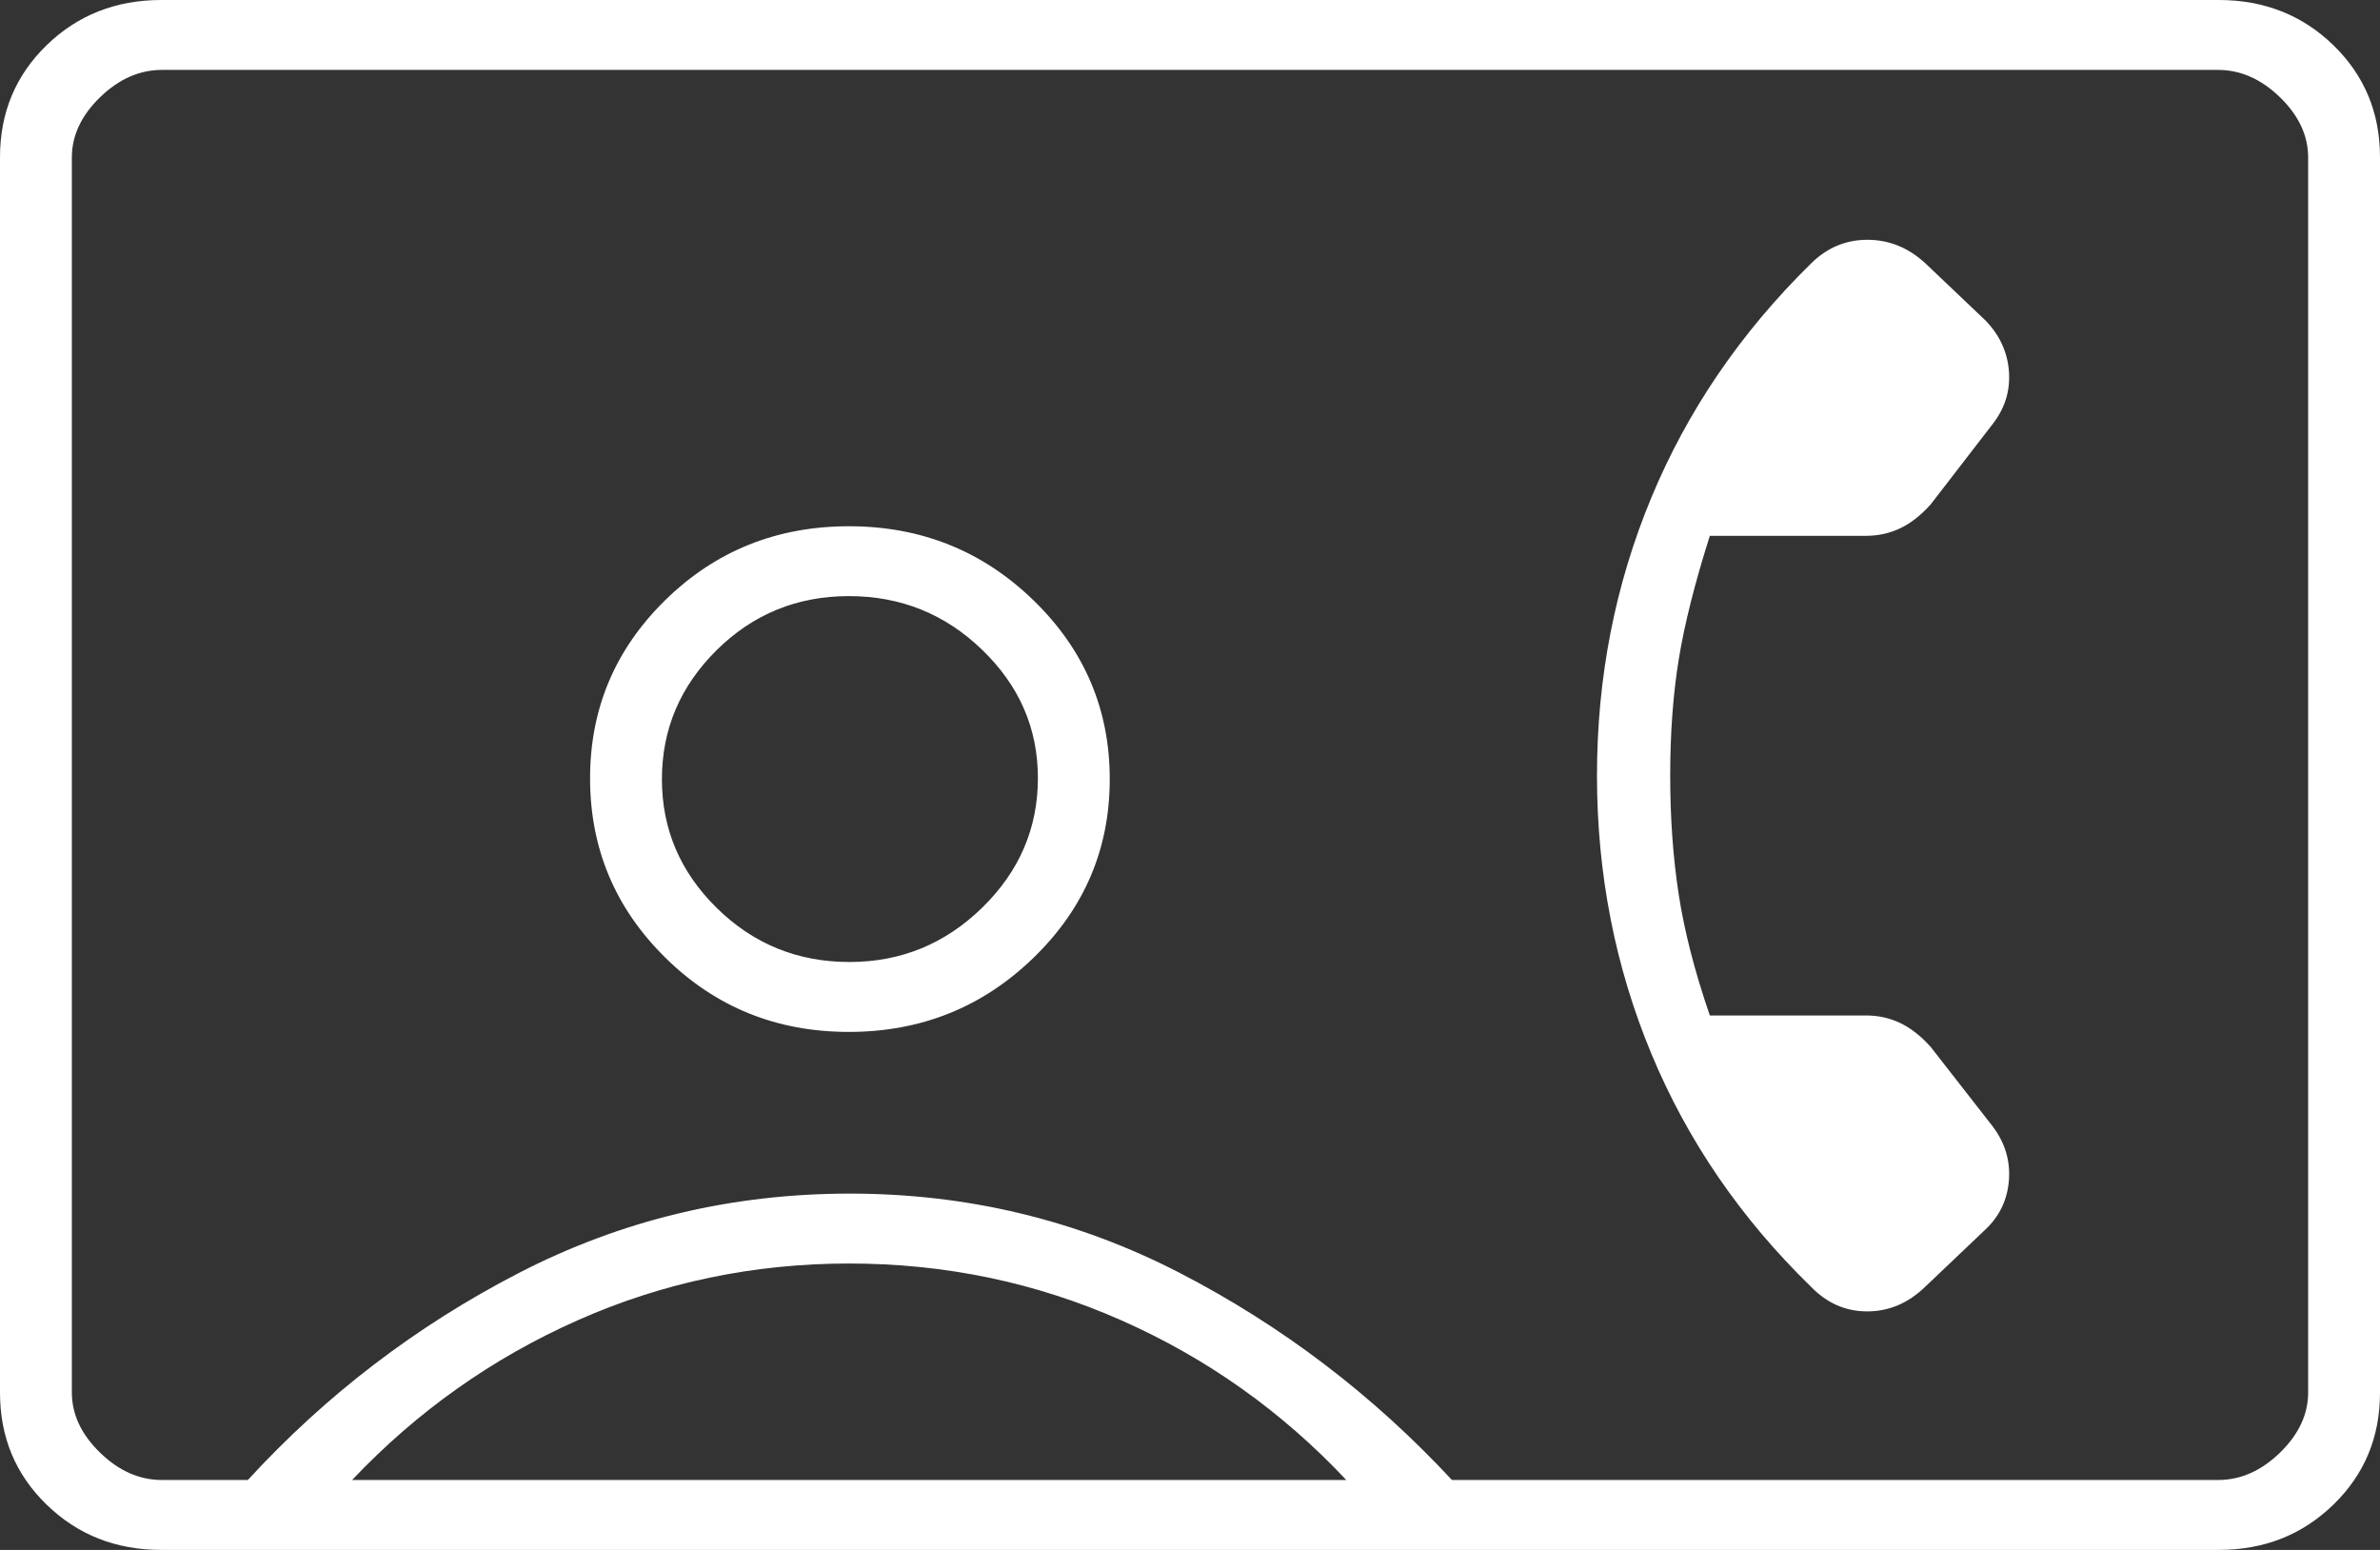 <svg width="43" height="28" viewBox="0 0 43 28" fill="none" xmlns="http://www.w3.org/2000/svg">
<rect x="0" y="0" width="43" height="28" fill="#333333" stroke="none"/>
<path d="M30.176 14.012C30.176 13.249 30.227 12.552 30.329 11.92C30.431 11.289 30.618 10.542 30.892 9.68H33.713C33.934 9.68 34.139 9.635 34.331 9.544C34.522 9.453 34.706 9.309 34.883 9.111L36.01 7.65C36.226 7.369 36.321 7.056 36.296 6.709C36.27 6.363 36.13 6.057 35.876 5.793L34.782 4.753C34.476 4.473 34.128 4.332 33.738 4.332C33.348 4.332 33.009 4.475 32.721 4.759C31.448 6.009 30.486 7.421 29.833 8.995C29.18 10.568 28.853 12.24 28.853 14.012C28.853 15.784 29.18 17.457 29.833 19.03C30.486 20.603 31.448 22.009 32.721 23.247C33.009 23.544 33.348 23.692 33.738 23.691C34.128 23.691 34.476 23.542 34.782 23.247L35.876 22.207C36.13 21.966 36.27 21.669 36.296 21.316C36.321 20.964 36.224 20.642 36.003 20.35L34.883 18.914C34.706 18.716 34.522 18.572 34.331 18.481C34.139 18.39 33.934 18.345 33.713 18.345H30.892C30.618 17.549 30.431 16.819 30.329 16.154C30.227 15.49 30.176 14.776 30.176 14.012ZM2.914 28C2.093 28 1.402 27.727 0.841 27.181C0.28 26.636 0 25.962 0 25.159V2.841C0 2.038 0.28 1.364 0.841 0.818C1.402 0.273 2.093 0 2.914 0H40.086C40.907 0 41.598 0.273 42.159 0.818C42.72 1.364 43 2.038 43 2.841V25.159C43 25.962 42.72 26.636 42.159 27.181C41.598 27.727 40.907 28 40.086 28H2.914ZM26.233 26.737H40.074C40.481 26.737 40.854 26.572 41.194 26.242C41.533 25.912 41.702 25.549 41.702 25.153V2.847C41.702 2.451 41.533 2.088 41.194 1.758C40.854 1.428 40.481 1.263 40.074 1.263H2.926C2.519 1.263 2.146 1.428 1.807 1.758C1.467 2.088 1.298 2.451 1.298 2.847V25.153C1.298 25.549 1.467 25.912 1.807 26.242C2.146 26.572 2.519 26.737 2.926 26.737H4.478C5.886 25.203 7.517 23.956 9.37 22.999C11.223 22.042 13.218 21.563 15.355 21.563C17.48 21.563 19.466 22.041 21.315 22.996C23.163 23.951 24.802 25.198 26.233 26.737ZM15.335 18.642C16.638 18.642 17.75 18.197 18.67 17.305C19.59 16.415 20.05 15.338 20.05 14.075C20.05 12.812 19.59 11.735 18.671 10.844C17.752 9.952 16.641 9.507 15.338 9.507C14.035 9.507 12.93 9.951 12.022 10.839C11.115 11.727 10.661 12.801 10.661 14.06C10.661 15.327 11.114 16.407 12.021 17.301C12.927 18.195 14.032 18.642 15.335 18.642ZM6.361 26.737H24.324C23.16 25.498 21.805 24.536 20.259 23.852C18.713 23.168 17.075 22.826 15.344 22.826C13.613 22.826 11.976 23.168 10.434 23.853C8.892 24.537 7.534 25.499 6.361 26.737ZM15.348 17.379C14.411 17.379 13.612 17.054 12.951 16.404C12.289 15.754 11.959 14.978 11.959 14.077C11.959 13.176 12.288 12.399 12.946 11.747C13.604 11.095 14.402 10.769 15.338 10.769C16.274 10.769 17.077 11.093 17.747 11.741C18.417 12.388 18.752 13.16 18.752 14.057C18.752 14.961 18.417 15.741 17.747 16.396C17.076 17.052 16.277 17.379 15.348 17.379Z" fill="white"/>
</svg>
